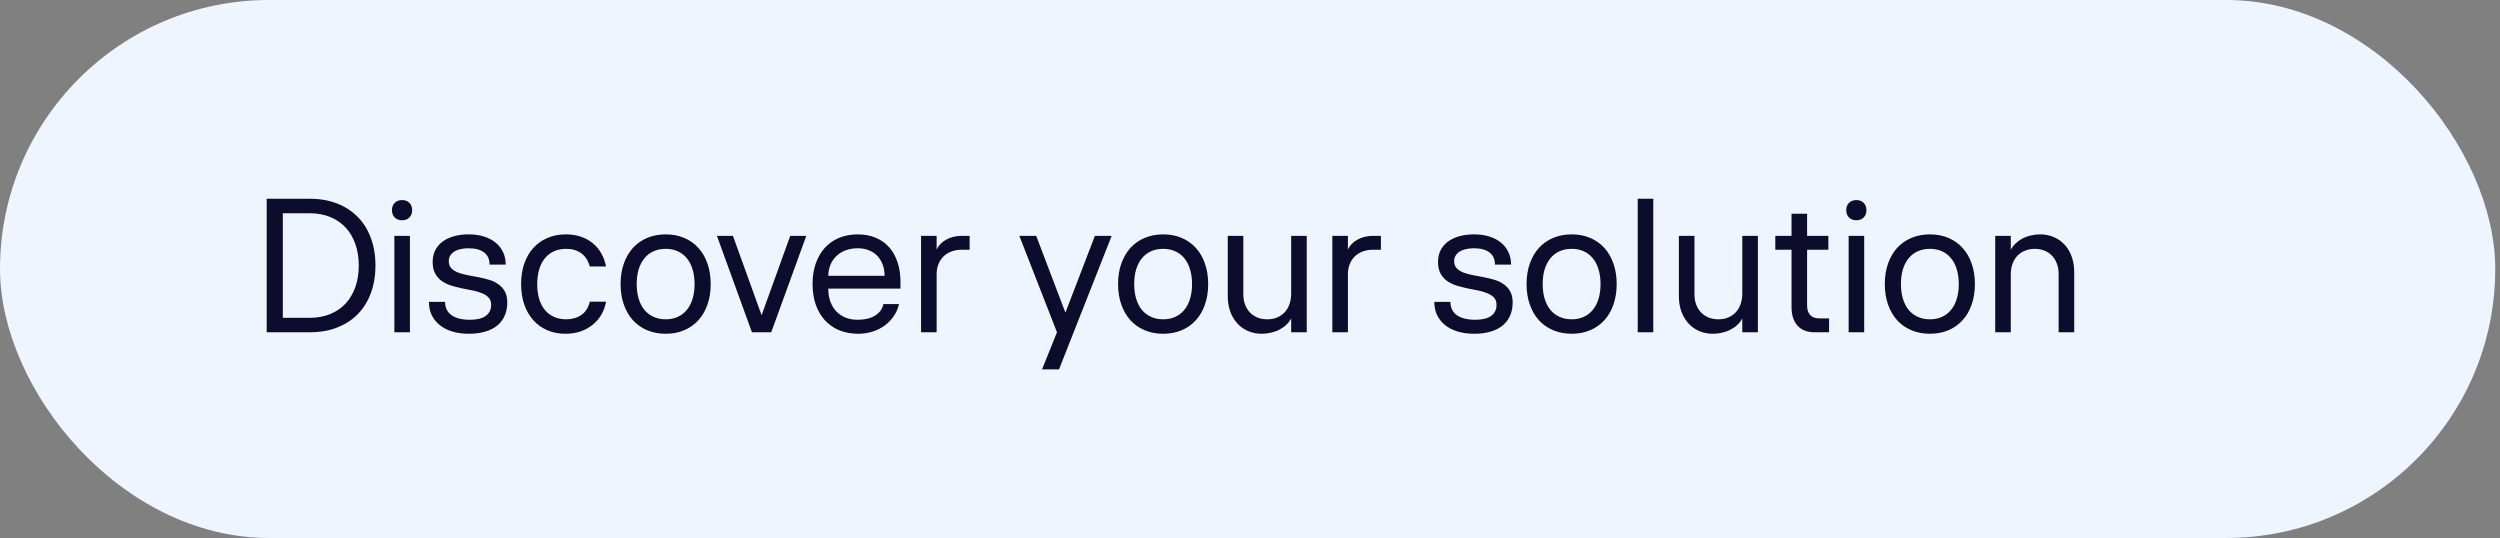 <svg width="158" height="34" viewBox="0 0 158 34" fill="none" xmlns="http://www.w3.org/2000/svg">
<rect x="0" y="0" width="158" height="34" fill="#808080" stroke="none"/>
<rect width="157.7" height="34" rx="17" fill="#EFF5FF"/>
<path d="M16.855 12.562H19.586C20.223 12.562 20.795 12.662 21.303 12.861C21.814 13.06 22.25 13.344 22.609 13.711C22.969 14.074 23.244 14.516 23.436 15.035C23.631 15.555 23.729 16.137 23.729 16.781C23.729 17.426 23.631 18.008 23.436 18.527C23.244 19.047 22.969 19.49 22.609 19.857C22.25 20.221 21.814 20.502 21.303 20.701C20.795 20.9 20.223 21 19.586 21H16.855V12.562ZM17.875 13.477V20.086H19.557C20.049 20.086 20.488 20.006 20.875 19.846C21.262 19.686 21.588 19.461 21.854 19.172C22.119 18.879 22.322 18.531 22.463 18.129C22.604 17.723 22.674 17.273 22.674 16.781C22.674 16.289 22.604 15.84 22.463 15.434C22.322 15.027 22.119 14.68 21.854 14.391C21.588 14.102 21.262 13.877 20.875 13.717C20.488 13.557 20.049 13.477 19.557 13.477H17.875ZM24.924 14.906H25.908V21H24.924V14.906ZM24.771 13.277C24.771 13.09 24.83 12.938 24.947 12.82C25.064 12.703 25.221 12.645 25.416 12.645C25.607 12.645 25.76 12.703 25.873 12.82C25.99 12.938 26.049 13.09 26.049 13.277C26.049 13.473 25.99 13.629 25.873 13.746C25.76 13.863 25.607 13.922 25.416 13.922C25.221 13.922 25.064 13.863 24.947 13.746C24.83 13.629 24.771 13.473 24.771 13.277ZM32.06 19.113C32.06 19.426 32.006 19.705 31.896 19.951C31.791 20.193 31.635 20.4 31.428 20.572C31.225 20.74 30.971 20.869 30.666 20.959C30.365 21.049 30.021 21.094 29.635 21.094C29.248 21.094 28.898 21.047 28.586 20.953C28.277 20.859 28.014 20.725 27.795 20.549C27.576 20.373 27.406 20.162 27.285 19.916C27.168 19.666 27.109 19.387 27.109 19.078H28.129C28.129 19.445 28.266 19.727 28.539 19.922C28.812 20.113 29.199 20.209 29.699 20.209C30.145 20.209 30.479 20.127 30.701 19.963C30.928 19.799 31.041 19.566 31.041 19.266C31.041 19.074 30.988 18.922 30.883 18.809C30.777 18.695 30.637 18.604 30.461 18.533C30.289 18.459 30.092 18.4 29.869 18.357C29.65 18.314 29.424 18.27 29.189 18.223C28.959 18.172 28.732 18.113 28.51 18.047C28.291 17.977 28.094 17.881 27.918 17.76C27.746 17.635 27.607 17.477 27.502 17.285C27.396 17.094 27.344 16.852 27.344 16.559C27.344 16.293 27.395 16.053 27.496 15.838C27.602 15.623 27.752 15.44 27.947 15.287C28.146 15.135 28.387 15.018 28.668 14.935C28.949 14.854 29.268 14.812 29.623 14.812C29.979 14.812 30.299 14.857 30.584 14.947C30.873 15.037 31.119 15.166 31.322 15.334C31.525 15.498 31.682 15.697 31.791 15.932C31.904 16.166 31.961 16.43 31.961 16.723H30.941C30.941 16.383 30.826 16.127 30.596 15.955C30.365 15.779 30.037 15.691 29.611 15.691C29.221 15.691 28.914 15.766 28.691 15.914C28.473 16.062 28.363 16.26 28.363 16.506C28.363 16.689 28.416 16.838 28.521 16.951C28.627 17.061 28.766 17.15 28.938 17.221C29.113 17.287 29.311 17.342 29.529 17.385C29.752 17.424 29.979 17.467 30.209 17.514C30.443 17.557 30.67 17.611 30.889 17.678C31.111 17.74 31.309 17.832 31.48 17.953C31.656 18.07 31.797 18.223 31.902 18.41C32.008 18.594 32.06 18.828 32.06 19.113ZM33.953 17.959C33.953 18.307 33.994 18.619 34.076 18.896C34.162 19.17 34.283 19.402 34.44 19.594C34.596 19.781 34.787 19.926 35.014 20.027C35.24 20.129 35.494 20.18 35.775 20.18C36.154 20.18 36.477 20.088 36.742 19.904C37.008 19.721 37.185 19.441 37.275 19.066H38.301C38.25 19.363 38.152 19.637 38.008 19.887C37.863 20.133 37.68 20.346 37.457 20.525C37.234 20.705 36.978 20.846 36.69 20.947C36.4 21.045 36.082 21.094 35.734 21.094C35.316 21.094 34.935 21.02 34.592 20.871C34.248 20.723 33.953 20.512 33.707 20.238C33.461 19.965 33.27 19.635 33.133 19.248C33 18.861 32.934 18.43 32.934 17.953C32.934 17.477 33 17.045 33.133 16.658C33.27 16.271 33.461 15.941 33.707 15.668C33.957 15.395 34.256 15.184 34.603 15.035C34.951 14.887 35.338 14.812 35.764 14.812C36.111 14.812 36.428 14.861 36.713 14.959C37.002 15.057 37.254 15.195 37.469 15.375C37.684 15.551 37.861 15.764 38.002 16.014C38.143 16.26 38.242 16.535 38.301 16.84H37.275C37.17 16.465 36.988 16.186 36.73 16.002C36.473 15.818 36.154 15.727 35.775 15.727C35.494 15.727 35.24 15.777 35.014 15.879C34.791 15.98 34.6 16.127 34.44 16.318C34.283 16.51 34.162 16.744 34.076 17.021C33.994 17.299 33.953 17.611 33.953 17.959ZM39.221 17.953C39.221 17.477 39.289 17.045 39.426 16.658C39.562 16.271 39.754 15.941 40 15.668C40.25 15.395 40.551 15.184 40.902 15.035C41.254 14.887 41.645 14.812 42.074 14.812C42.504 14.812 42.893 14.887 43.24 15.035C43.592 15.184 43.891 15.395 44.137 15.668C44.387 15.941 44.578 16.271 44.711 16.658C44.848 17.045 44.916 17.477 44.916 17.953C44.916 18.43 44.848 18.861 44.711 19.248C44.578 19.635 44.387 19.965 44.137 20.238C43.891 20.512 43.592 20.723 43.24 20.871C42.893 21.02 42.504 21.094 42.074 21.094C41.645 21.094 41.254 21.02 40.902 20.871C40.551 20.723 40.25 20.512 40 20.238C39.754 19.965 39.562 19.635 39.426 19.248C39.289 18.861 39.221 18.43 39.221 17.953ZM40.24 17.953C40.24 18.305 40.283 18.619 40.369 18.896C40.455 19.17 40.576 19.402 40.732 19.594C40.893 19.781 41.086 19.926 41.312 20.027C41.539 20.129 41.793 20.18 42.074 20.18C42.355 20.18 42.607 20.129 42.83 20.027C43.057 19.926 43.248 19.779 43.404 19.588C43.565 19.396 43.685 19.164 43.768 18.891C43.853 18.613 43.897 18.301 43.897 17.953C43.897 17.605 43.853 17.295 43.768 17.021C43.685 16.744 43.565 16.51 43.404 16.318C43.248 16.127 43.057 15.98 42.83 15.879C42.607 15.777 42.355 15.727 42.074 15.727C41.789 15.727 41.533 15.777 41.307 15.879C41.08 15.98 40.887 16.129 40.727 16.324C40.57 16.516 40.449 16.748 40.363 17.021C40.281 17.295 40.24 17.605 40.24 17.953ZM45.309 14.906H46.322L48.133 19.922L49.943 14.906H50.957L48.742 21H47.523L45.309 14.906ZM55.908 17.432C55.904 17.162 55.861 16.92 55.779 16.705C55.697 16.49 55.582 16.309 55.434 16.16C55.289 16.008 55.113 15.893 54.906 15.815C54.699 15.732 54.467 15.691 54.209 15.691C53.935 15.691 53.685 15.732 53.459 15.815C53.236 15.896 53.043 16.014 52.879 16.166C52.715 16.318 52.586 16.502 52.492 16.717C52.402 16.932 52.353 17.17 52.346 17.432H55.908ZM56.91 18.24H52.346C52.346 18.545 52.391 18.818 52.48 19.061C52.57 19.303 52.695 19.51 52.855 19.682C53.02 19.85 53.215 19.98 53.441 20.074C53.672 20.164 53.928 20.209 54.209 20.209C54.639 20.209 54.998 20.125 55.287 19.957C55.576 19.785 55.758 19.539 55.832 19.219H56.816C56.754 19.5 56.643 19.756 56.482 19.986C56.326 20.217 56.135 20.414 55.908 20.578C55.682 20.742 55.426 20.869 55.141 20.959C54.855 21.049 54.555 21.094 54.238 21.094C53.801 21.094 53.404 21.021 53.049 20.877C52.693 20.729 52.389 20.518 52.135 20.244C51.885 19.971 51.691 19.641 51.555 19.254C51.422 18.867 51.355 18.432 51.355 17.947C51.355 17.467 51.422 17.035 51.555 16.652C51.691 16.266 51.883 15.935 52.129 15.662C52.379 15.389 52.678 15.18 53.025 15.035C53.377 14.887 53.77 14.812 54.203 14.812C54.625 14.812 55.004 14.883 55.34 15.023C55.68 15.164 55.967 15.367 56.201 15.633C56.435 15.898 56.613 16.223 56.734 16.605C56.859 16.988 56.918 17.42 56.91 17.9V18.24ZM60.76 15.785C60.522 15.785 60.305 15.824 60.109 15.902C59.918 15.977 59.754 16.082 59.617 16.219C59.484 16.352 59.381 16.514 59.307 16.705C59.232 16.893 59.195 17.102 59.195 17.332V21H58.211V14.906H59.195V15.779C59.254 15.646 59.334 15.527 59.435 15.422C59.541 15.312 59.662 15.221 59.799 15.146C59.935 15.068 60.084 15.01 60.244 14.971C60.408 14.928 60.58 14.906 60.76 14.906H61.281V15.785H60.76ZM66.801 21L64.422 14.906H65.488L67.334 19.758L69.197 14.906H70.258L66.93 23.344H65.857L66.801 21ZM70.662 17.953C70.662 17.477 70.731 17.045 70.867 16.658C71.004 16.271 71.195 15.941 71.441 15.668C71.691 15.395 71.992 15.184 72.344 15.035C72.695 14.887 73.086 14.812 73.516 14.812C73.945 14.812 74.334 14.887 74.682 15.035C75.033 15.184 75.332 15.395 75.578 15.668C75.828 15.941 76.019 16.271 76.152 16.658C76.289 17.045 76.357 17.477 76.357 17.953C76.357 18.43 76.289 18.861 76.152 19.248C76.019 19.635 75.828 19.965 75.578 20.238C75.332 20.512 75.033 20.723 74.682 20.871C74.334 21.02 73.945 21.094 73.516 21.094C73.086 21.094 72.695 21.02 72.344 20.871C71.992 20.723 71.691 20.512 71.441 20.238C71.195 19.965 71.004 19.635 70.867 19.248C70.731 18.861 70.662 18.43 70.662 17.953ZM71.682 17.953C71.682 18.305 71.725 18.619 71.811 18.896C71.897 19.17 72.018 19.402 72.174 19.594C72.334 19.781 72.527 19.926 72.754 20.027C72.981 20.129 73.234 20.18 73.516 20.18C73.797 20.18 74.049 20.129 74.272 20.027C74.498 19.926 74.689 19.779 74.846 19.588C75.006 19.396 75.127 19.164 75.209 18.891C75.295 18.613 75.338 18.301 75.338 17.953C75.338 17.605 75.295 17.295 75.209 17.021C75.127 16.744 75.006 16.51 74.846 16.318C74.689 16.127 74.498 15.98 74.272 15.879C74.049 15.777 73.797 15.727 73.516 15.727C73.231 15.727 72.975 15.777 72.748 15.879C72.522 15.98 72.328 16.129 72.168 16.324C72.012 16.516 71.891 16.748 71.805 17.021C71.723 17.295 71.682 17.605 71.682 17.953ZM81.602 14.906H82.586V21H81.602V20.121C81.527 20.27 81.426 20.404 81.297 20.525C81.172 20.643 81.027 20.744 80.863 20.83C80.703 20.916 80.527 20.98 80.336 21.023C80.148 21.07 79.953 21.094 79.75 21.094C79.426 21.094 79.131 21.035 78.865 20.918C78.6 20.801 78.373 20.637 78.186 20.426C77.998 20.215 77.852 19.965 77.746 19.676C77.644 19.383 77.594 19.062 77.594 18.715V14.906H78.578V18.592C78.578 18.83 78.613 19.047 78.684 19.242C78.758 19.438 78.861 19.605 78.994 19.746C79.127 19.883 79.285 19.99 79.469 20.068C79.656 20.143 79.863 20.18 80.09 20.18C80.316 20.18 80.522 20.143 80.705 20.068C80.893 19.99 81.053 19.881 81.186 19.74C81.318 19.6 81.42 19.43 81.49 19.23C81.564 19.027 81.602 18.801 81.602 18.551V14.906ZM86.752 15.785C86.514 15.785 86.297 15.824 86.102 15.902C85.91 15.977 85.746 16.082 85.609 16.219C85.477 16.352 85.373 16.514 85.299 16.705C85.225 16.893 85.188 17.102 85.188 17.332V21H84.203V14.906H85.188V15.779C85.246 15.646 85.326 15.527 85.428 15.422C85.533 15.312 85.654 15.221 85.791 15.146C85.928 15.068 86.076 15.01 86.236 14.971C86.4 14.928 86.572 14.906 86.752 14.906H87.273V15.785H86.752ZM95.6 19.113C95.6 19.426 95.545 19.705 95.436 19.951C95.33 20.193 95.174 20.4 94.967 20.572C94.764 20.74 94.51 20.869 94.205 20.959C93.904 21.049 93.561 21.094 93.174 21.094C92.787 21.094 92.438 21.047 92.125 20.953C91.816 20.859 91.553 20.725 91.334 20.549C91.115 20.373 90.945 20.162 90.824 19.916C90.707 19.666 90.648 19.387 90.648 19.078H91.668C91.668 19.445 91.805 19.727 92.078 19.922C92.352 20.113 92.738 20.209 93.238 20.209C93.684 20.209 94.018 20.127 94.24 19.963C94.467 19.799 94.58 19.566 94.58 19.266C94.58 19.074 94.527 18.922 94.422 18.809C94.316 18.695 94.176 18.604 94 18.533C93.828 18.459 93.631 18.4 93.408 18.357C93.189 18.314 92.963 18.27 92.728 18.223C92.498 18.172 92.272 18.113 92.049 18.047C91.83 17.977 91.633 17.881 91.457 17.76C91.285 17.635 91.147 17.477 91.041 17.285C90.936 17.094 90.883 16.852 90.883 16.559C90.883 16.293 90.934 16.053 91.035 15.838C91.141 15.623 91.291 15.44 91.486 15.287C91.686 15.135 91.926 15.018 92.207 14.935C92.488 14.854 92.807 14.812 93.162 14.812C93.518 14.812 93.838 14.857 94.123 14.947C94.412 15.037 94.658 15.166 94.861 15.334C95.064 15.498 95.221 15.697 95.33 15.932C95.443 16.166 95.5 16.43 95.5 16.723H94.481C94.481 16.383 94.365 16.127 94.135 15.955C93.904 15.779 93.576 15.691 93.15 15.691C92.76 15.691 92.453 15.766 92.231 15.914C92.012 16.062 91.902 16.26 91.902 16.506C91.902 16.689 91.955 16.838 92.061 16.951C92.166 17.061 92.305 17.15 92.477 17.221C92.652 17.287 92.85 17.342 93.068 17.385C93.291 17.424 93.518 17.467 93.748 17.514C93.982 17.557 94.209 17.611 94.428 17.678C94.65 17.74 94.848 17.832 95.019 17.953C95.195 18.07 95.336 18.223 95.441 18.41C95.547 18.594 95.6 18.828 95.6 19.113ZM96.478 17.953C96.478 17.477 96.547 17.045 96.684 16.658C96.82 16.271 97.012 15.941 97.258 15.668C97.508 15.395 97.809 15.184 98.16 15.035C98.512 14.887 98.902 14.812 99.332 14.812C99.762 14.812 100.15 14.887 100.498 15.035C100.85 15.184 101.148 15.395 101.395 15.668C101.645 15.941 101.836 16.271 101.969 16.658C102.105 17.045 102.174 17.477 102.174 17.953C102.174 18.43 102.105 18.861 101.969 19.248C101.836 19.635 101.645 19.965 101.395 20.238C101.148 20.512 100.85 20.723 100.498 20.871C100.15 21.02 99.762 21.094 99.332 21.094C98.902 21.094 98.512 21.02 98.16 20.871C97.809 20.723 97.508 20.512 97.258 20.238C97.012 19.965 96.82 19.635 96.684 19.248C96.547 18.861 96.478 18.43 96.478 17.953ZM97.498 17.953C97.498 18.305 97.541 18.619 97.627 18.896C97.713 19.17 97.834 19.402 97.99 19.594C98.15 19.781 98.344 19.926 98.57 20.027C98.797 20.129 99.051 20.18 99.332 20.18C99.613 20.18 99.865 20.129 100.088 20.027C100.314 19.926 100.506 19.779 100.662 19.588C100.822 19.396 100.943 19.164 101.025 18.891C101.111 18.613 101.154 18.301 101.154 17.953C101.154 17.605 101.111 17.295 101.025 17.021C100.943 16.744 100.822 16.51 100.662 16.318C100.506 16.127 100.314 15.98 100.088 15.879C99.865 15.777 99.613 15.727 99.332 15.727C99.047 15.727 98.791 15.777 98.564 15.879C98.338 15.98 98.144 16.129 97.984 16.324C97.828 16.516 97.707 16.748 97.621 17.021C97.539 17.295 97.498 17.605 97.498 17.953ZM103.504 12.562H104.488V21H103.504V12.562ZM110.113 14.906H111.098V21H110.113V20.121C110.039 20.27 109.938 20.404 109.809 20.525C109.684 20.643 109.539 20.744 109.375 20.83C109.215 20.916 109.039 20.98 108.848 21.023C108.66 21.07 108.465 21.094 108.262 21.094C107.938 21.094 107.643 21.035 107.377 20.918C107.111 20.801 106.885 20.637 106.697 20.426C106.51 20.215 106.363 19.965 106.258 19.676C106.156 19.383 106.105 19.062 106.105 18.715V14.906H107.09V18.592C107.09 18.83 107.125 19.047 107.195 19.242C107.27 19.438 107.373 19.605 107.506 19.746C107.639 19.883 107.797 19.99 107.98 20.068C108.168 20.143 108.375 20.18 108.602 20.18C108.828 20.18 109.033 20.143 109.217 20.068C109.404 19.99 109.564 19.881 109.697 19.74C109.83 19.6 109.932 19.43 110.002 19.23C110.076 19.027 110.113 18.801 110.113 18.551V14.906ZM114.684 21C114.219 21 113.859 20.861 113.605 20.584C113.352 20.303 113.225 19.918 113.225 19.43V15.785H112.199V14.906H113.225V13.506H114.209V14.906H115.551V15.785H114.209V19.307C114.209 19.572 114.275 19.775 114.408 19.916C114.541 20.053 114.73 20.121 114.977 20.121H115.598V21H114.684ZM116.834 14.906H117.818V21H116.834V14.906ZM116.682 13.277C116.682 13.09 116.74 12.938 116.857 12.82C116.975 12.703 117.131 12.645 117.326 12.645C117.518 12.645 117.67 12.703 117.783 12.82C117.9 12.938 117.959 13.09 117.959 13.277C117.959 13.473 117.9 13.629 117.783 13.746C117.67 13.863 117.518 13.922 117.326 13.922C117.131 13.922 116.975 13.863 116.857 13.746C116.74 13.629 116.682 13.473 116.682 13.277ZM119.119 17.953C119.119 17.477 119.188 17.045 119.324 16.658C119.461 16.271 119.652 15.941 119.898 15.668C120.148 15.395 120.449 15.184 120.801 15.035C121.152 14.887 121.543 14.812 121.973 14.812C122.402 14.812 122.791 14.887 123.139 15.035C123.49 15.184 123.789 15.395 124.035 15.668C124.285 15.941 124.477 16.271 124.609 16.658C124.746 17.045 124.814 17.477 124.814 17.953C124.814 18.43 124.746 18.861 124.609 19.248C124.477 19.635 124.285 19.965 124.035 20.238C123.789 20.512 123.49 20.723 123.139 20.871C122.791 21.02 122.402 21.094 121.973 21.094C121.543 21.094 121.152 21.02 120.801 20.871C120.449 20.723 120.148 20.512 119.898 20.238C119.652 19.965 119.461 19.635 119.324 19.248C119.188 18.861 119.119 18.43 119.119 17.953ZM120.139 17.953C120.139 18.305 120.182 18.619 120.268 18.896C120.354 19.17 120.475 19.402 120.631 19.594C120.791 19.781 120.984 19.926 121.211 20.027C121.438 20.129 121.691 20.18 121.973 20.18C122.254 20.18 122.506 20.129 122.729 20.027C122.955 19.926 123.146 19.779 123.303 19.588C123.463 19.396 123.584 19.164 123.666 18.891C123.752 18.613 123.795 18.301 123.795 17.953C123.795 17.605 123.752 17.295 123.666 17.021C123.584 16.744 123.463 16.51 123.303 16.318C123.146 16.127 122.955 15.98 122.729 15.879C122.506 15.777 122.254 15.727 121.973 15.727C121.688 15.727 121.432 15.777 121.205 15.879C120.979 15.98 120.785 16.129 120.625 16.324C120.469 16.516 120.348 16.748 120.262 17.021C120.18 17.295 120.139 17.605 120.139 17.953ZM127.082 21H126.098V14.906H127.082V15.785C127.16 15.637 127.262 15.504 127.387 15.387C127.512 15.266 127.654 15.162 127.814 15.076C127.979 14.99 128.154 14.926 128.342 14.883C128.533 14.836 128.73 14.812 128.934 14.812C129.254 14.812 129.547 14.871 129.812 14.988C130.078 15.102 130.305 15.264 130.492 15.475C130.684 15.682 130.83 15.932 130.932 16.225C131.037 16.514 131.09 16.836 131.09 17.191V21H130.105V17.314C130.105 17.076 130.068 16.859 129.994 16.664C129.924 16.469 129.822 16.303 129.689 16.166C129.561 16.025 129.402 15.918 129.215 15.844C129.031 15.766 128.826 15.727 128.6 15.727C128.373 15.727 128.166 15.766 127.979 15.844C127.791 15.918 127.631 16.025 127.498 16.166C127.365 16.307 127.262 16.479 127.188 16.682C127.117 16.881 127.082 17.105 127.082 17.355V21Z" fill="#0E0C2D"/>
</svg>
